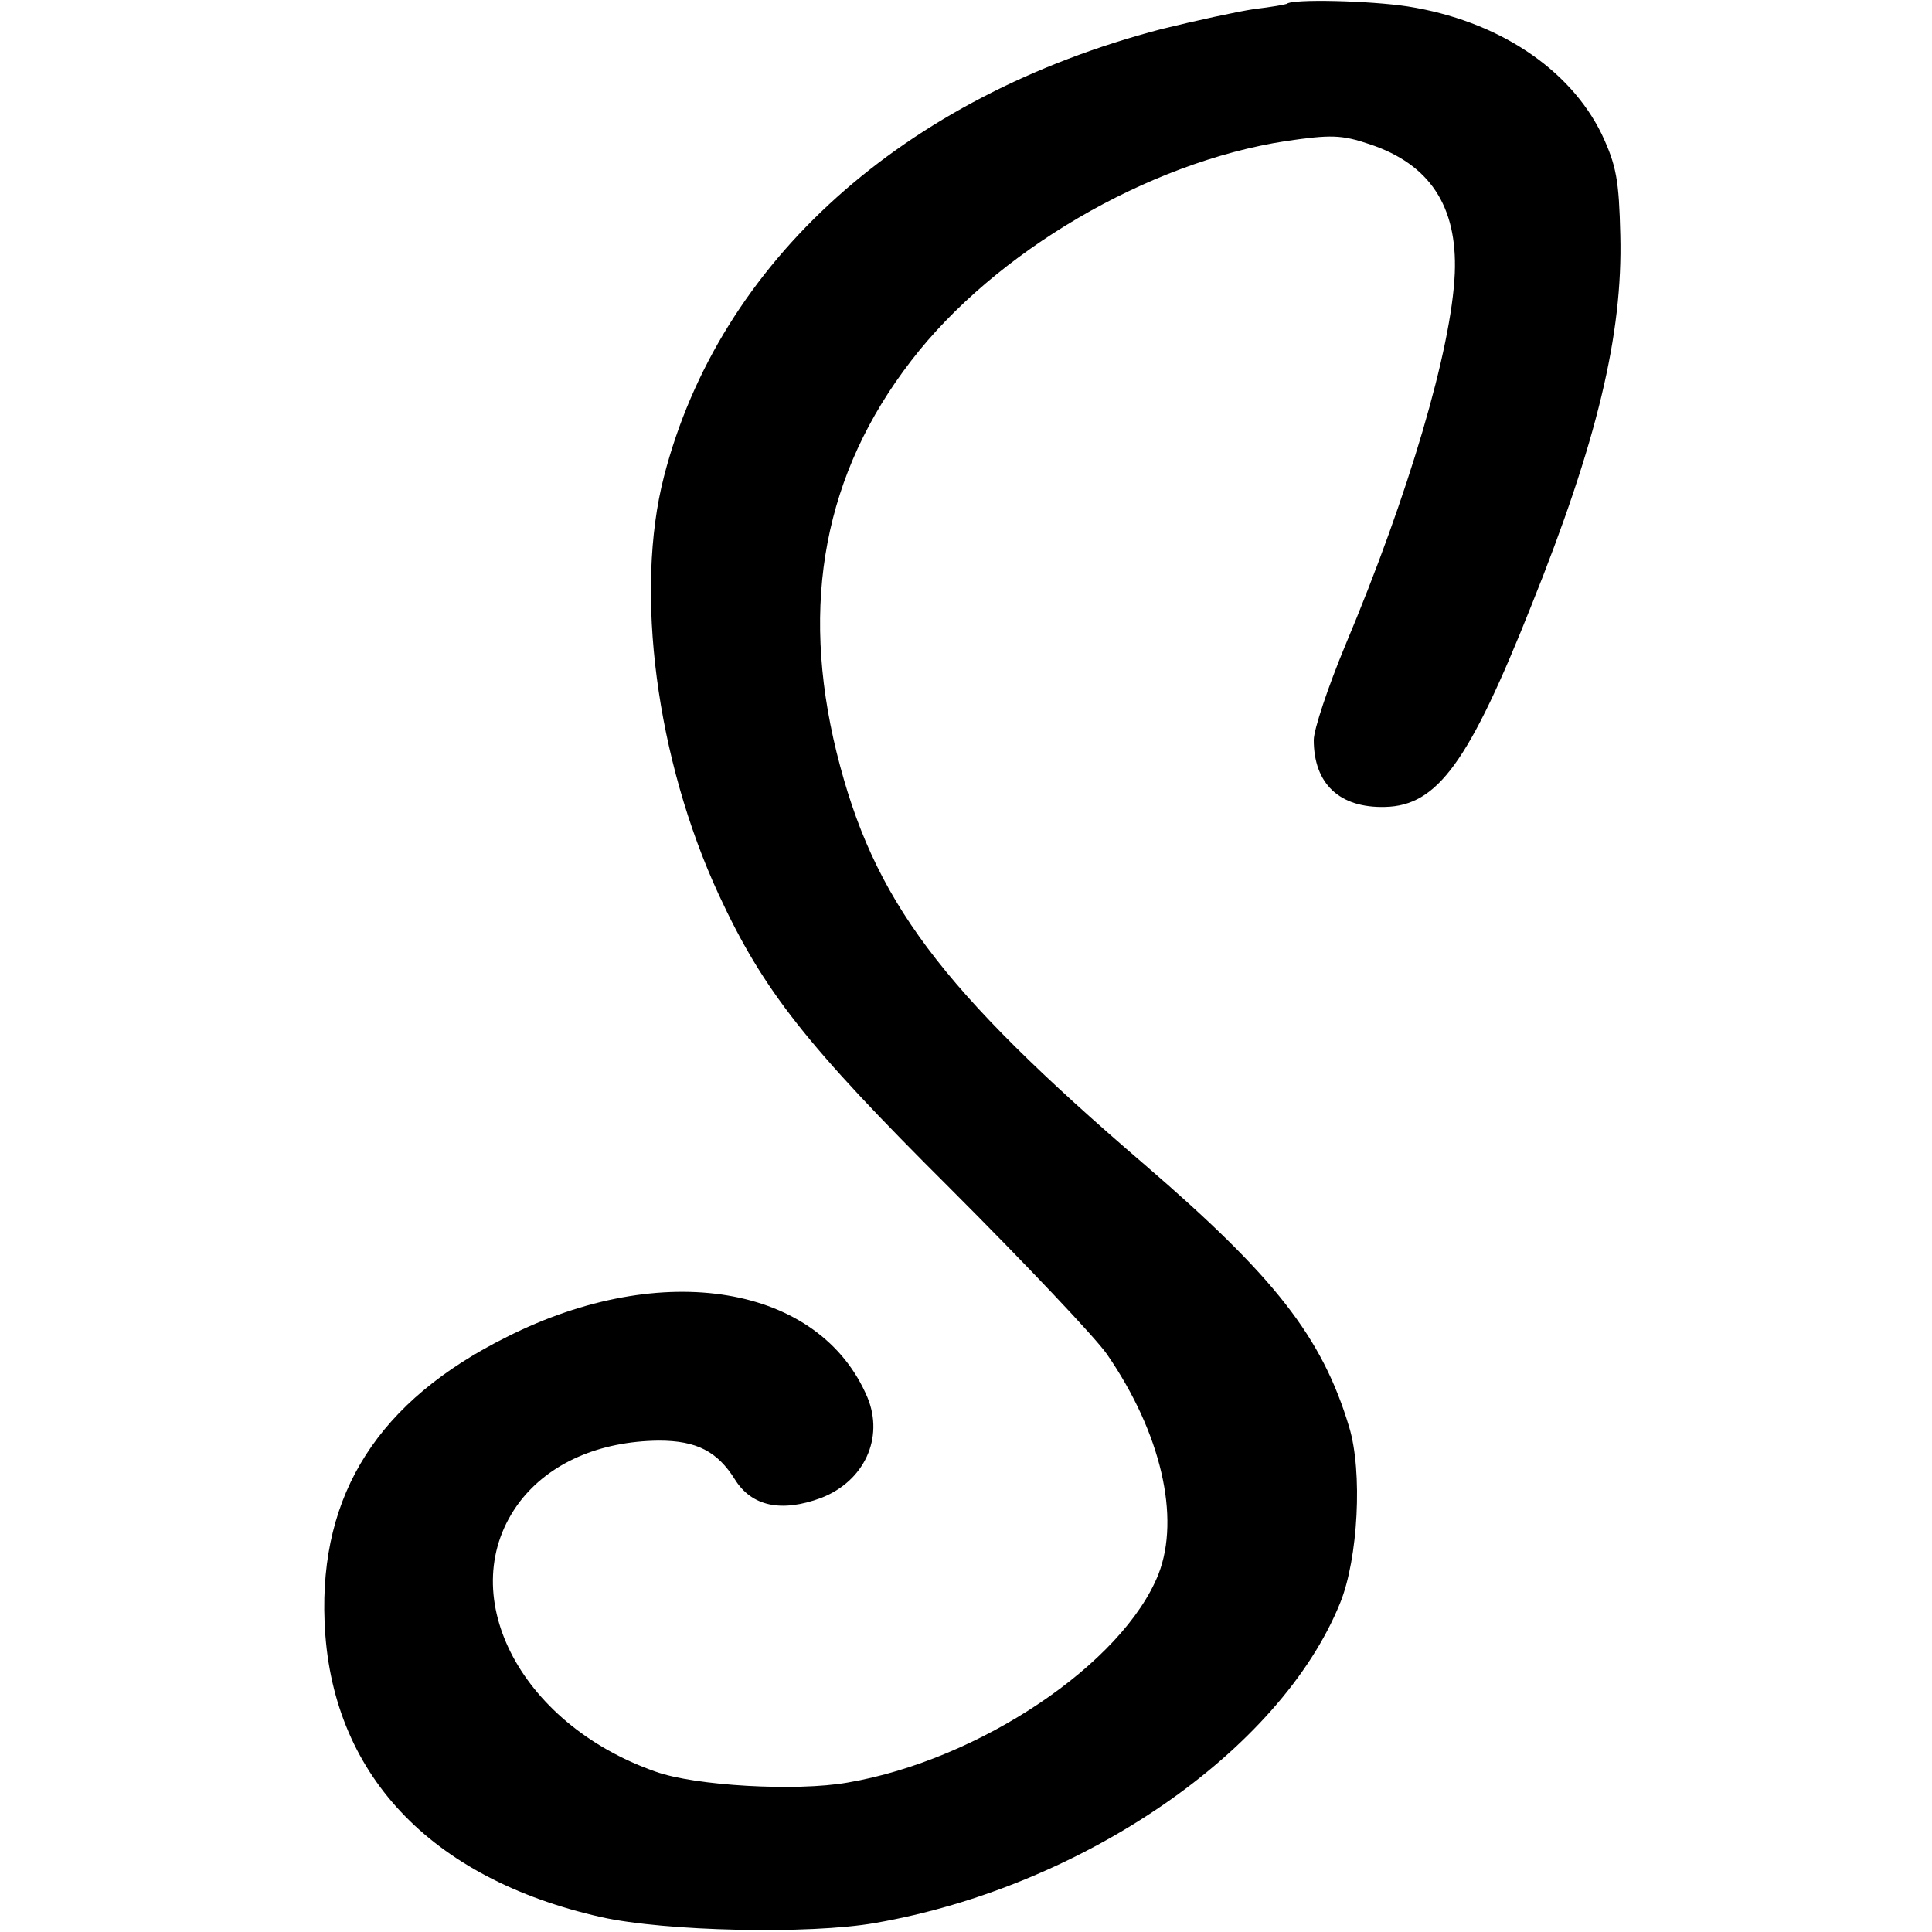 <?xml version="1.0" standalone="no"?>
<!DOCTYPE svg PUBLIC "-//W3C//DTD SVG 20010904//EN"
 "http://www.w3.org/TR/2001/REC-SVG-20010904/DTD/svg10.dtd">
<svg version="1.0" xmlns="http://www.w3.org/2000/svg"
 width="300pt" height="300pt" viewBox="0 0 300 300"
 preserveAspectRatio="xMidYMid meet">
<g transform="translate(0,300) scale(0.1,-0.1)"
fill="#000000" stroke="none">
<path d="M1998 2994 c-2 -1 -24 -5 -50 -8 -27 -4 -91 -18 -144 -31 -402 -105
-687 -361 -773 -695 -46 -178 -12 -439 85 -649 69 -149 136 -234 359 -456 116
-116 226 -232 244 -258 84 -122 114 -253 80 -341 -55 -139 -278 -289 -483
-324 -80 -14 -237 -5 -298 17 -214 75 -316 280 -211 419 46 60 123 94 216 95
59 0 91 -17 118 -60 26 -42 72 -52 134 -29 67 26 98 93 72 156 -74 175 -318
216 -560 94 -199 -99 -291 -243 -283 -442 9 -235 163 -399 430 -459 99 -22
323 -27 425 -9 322 56 629 267 722 497 28 69 35 204 14 273 -42 140 -116 234
-317 407 -319 274 -422 411 -479 641 -57 232 -19 433 116 608 130 169 367 308
582 341 69 10 86 10 130 -5 93 -31 136 -96 132 -200 -5 -118 -72 -345 -170
-578 -27 -65 -49 -131 -49 -147 0 -68 40 -106 111 -104 81 2 130 69 227 313
102 254 142 421 138 575 -2 85 -6 108 -29 157 -50 102 -162 176 -301 198 -59
9 -180 12 -188 4z"/>
</g>
</svg>
